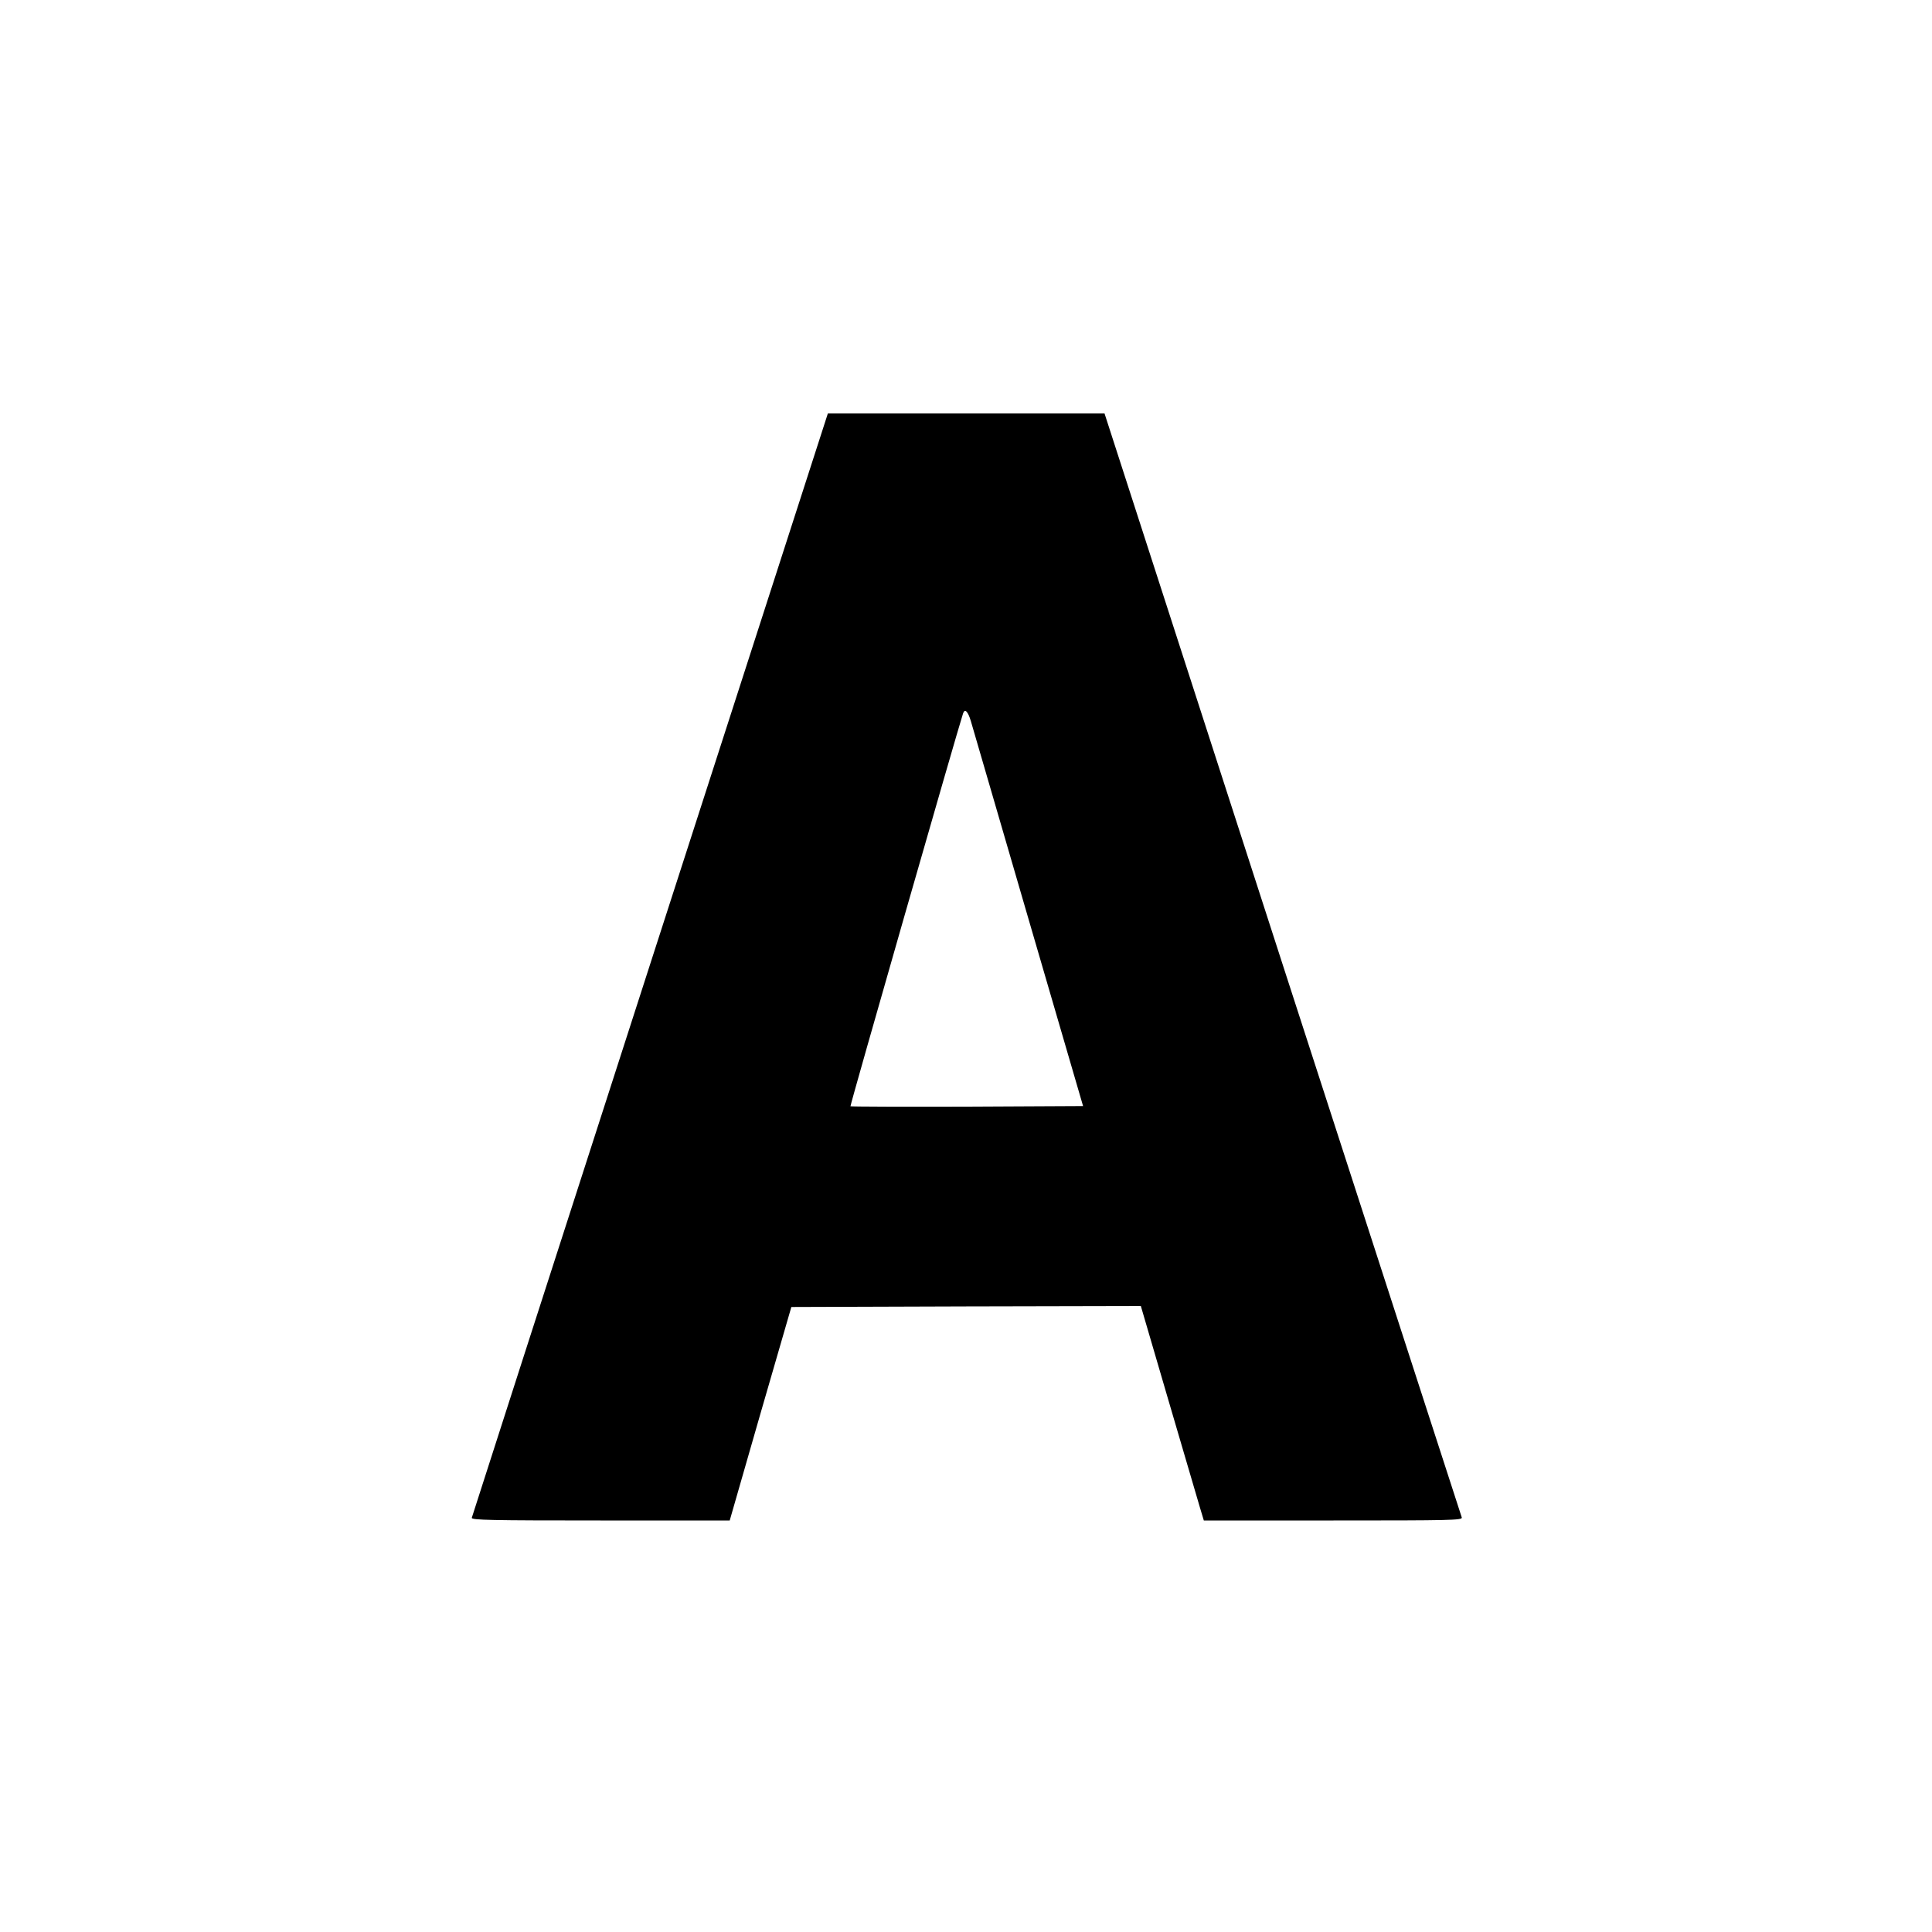 <svg version="1" xmlns="http://www.w3.org/2000/svg" width="1333.333" height="1333.333" viewBox="0 0 1000 1000"><path d="M336.5 499.1c-50.6 156.8-92.1 285.7-92.3 286.5-.3 1.2 9.9 1.4 66.6 1.4h66.9l15.9-55.3 16-55.2 90.5-.3 90.4-.2 14.4 49.2c8 27.1 15.3 52.1 16.3 55.5l1.9 6.3h67.1c60.7 0 67-.1 66.4-1.6-.3-.9-42.1-129.8-92.8-286.5L571.7 214H428.5l-92 285.1zm166-125.9c.8 2.9 14.3 48.9 29.8 102.3l28.3 97-59.9.3c-33 .1-60.2 0-60.5-.2-.3-.4 55.5-195 58.3-203.4.9-2.6 2.5-1 4 4z"/></svg>